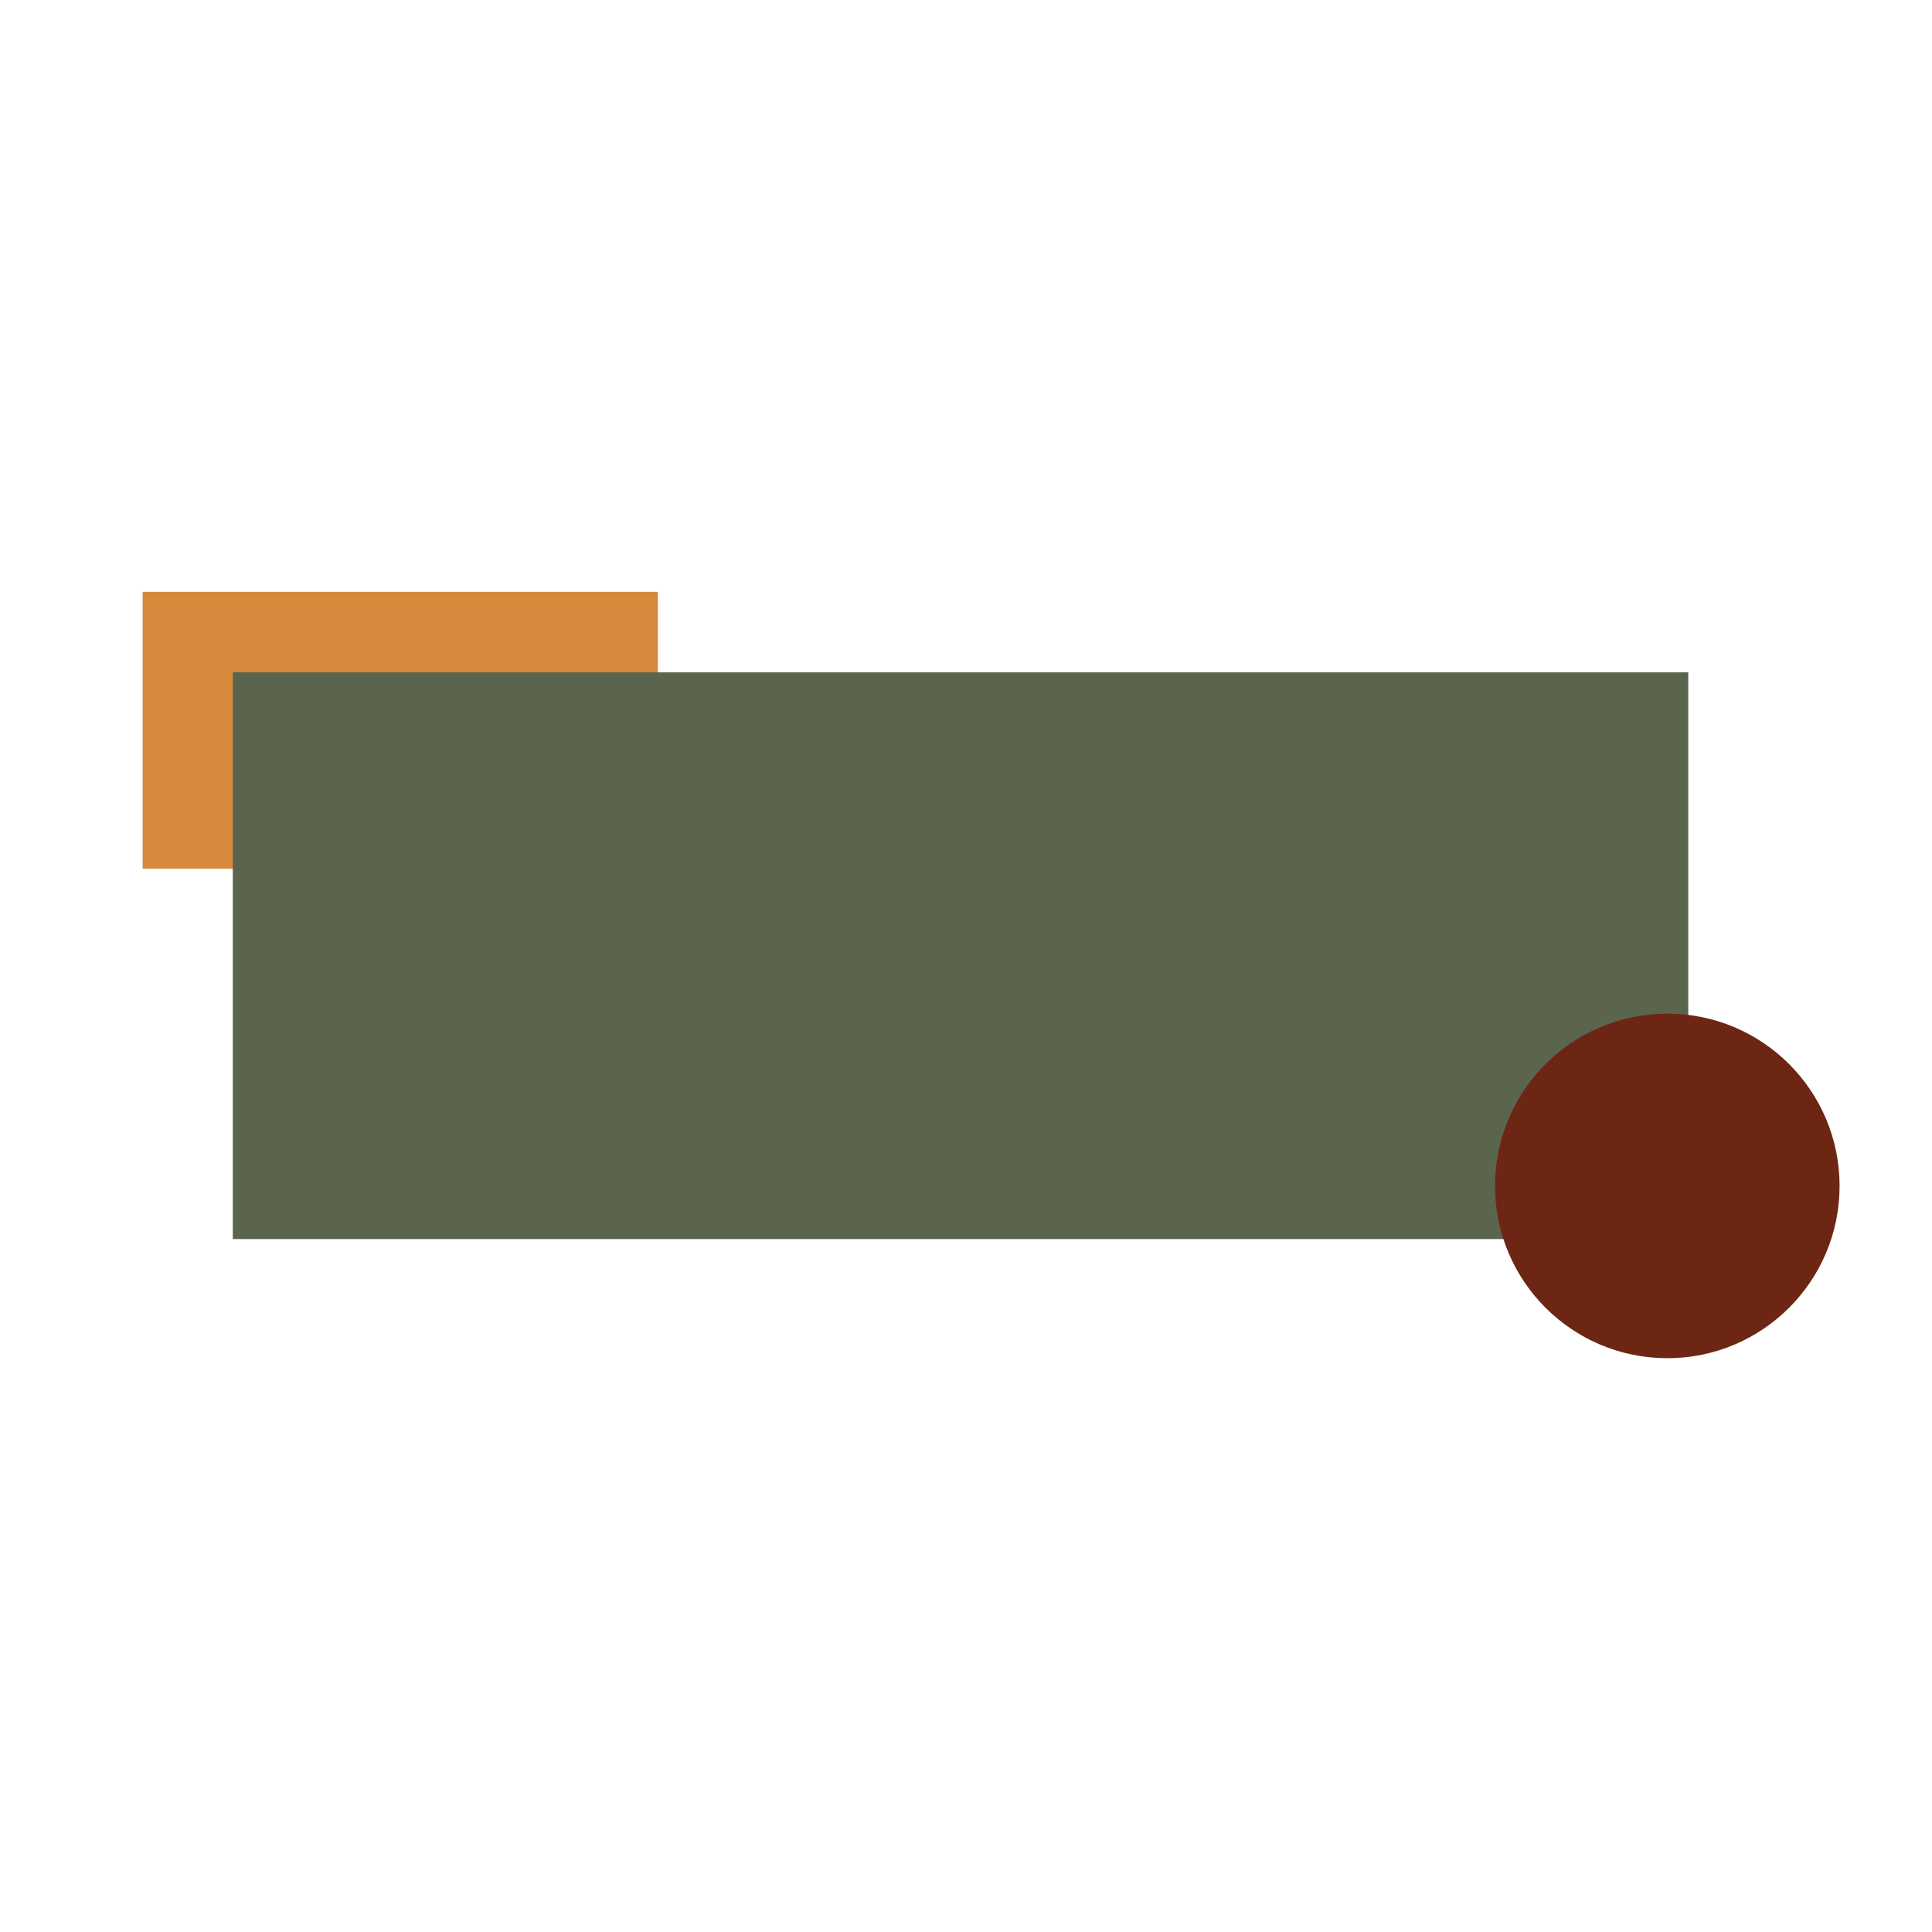 <?xml version="1.0" encoding="UTF-8"?> <!-- Generator: Adobe Illustrator 27.2.0, SVG Export Plug-In . SVG Version: 6.00 Build 0) --> <svg xmlns="http://www.w3.org/2000/svg" xmlns:xlink="http://www.w3.org/1999/xlink" id="Layer_1" x="0px" y="0px" viewBox="0 0 600 600" style="enable-background:new 0 0 600 600;" xml:space="preserve"> <style type="text/css"> .st0{fill:#D58A3B;} .st1{fill:#5B644D;} .st2{fill:#6D2613;} </style> <rect x="44.3" y="183.8" class="st0" width="160" height="86"></rect> <rect x="72.3" y="208.8" class="st1" width="452" height="176"></rect> <circle class="st2" cx="517.8" cy="368.3" r="53.5"></circle> </svg> 